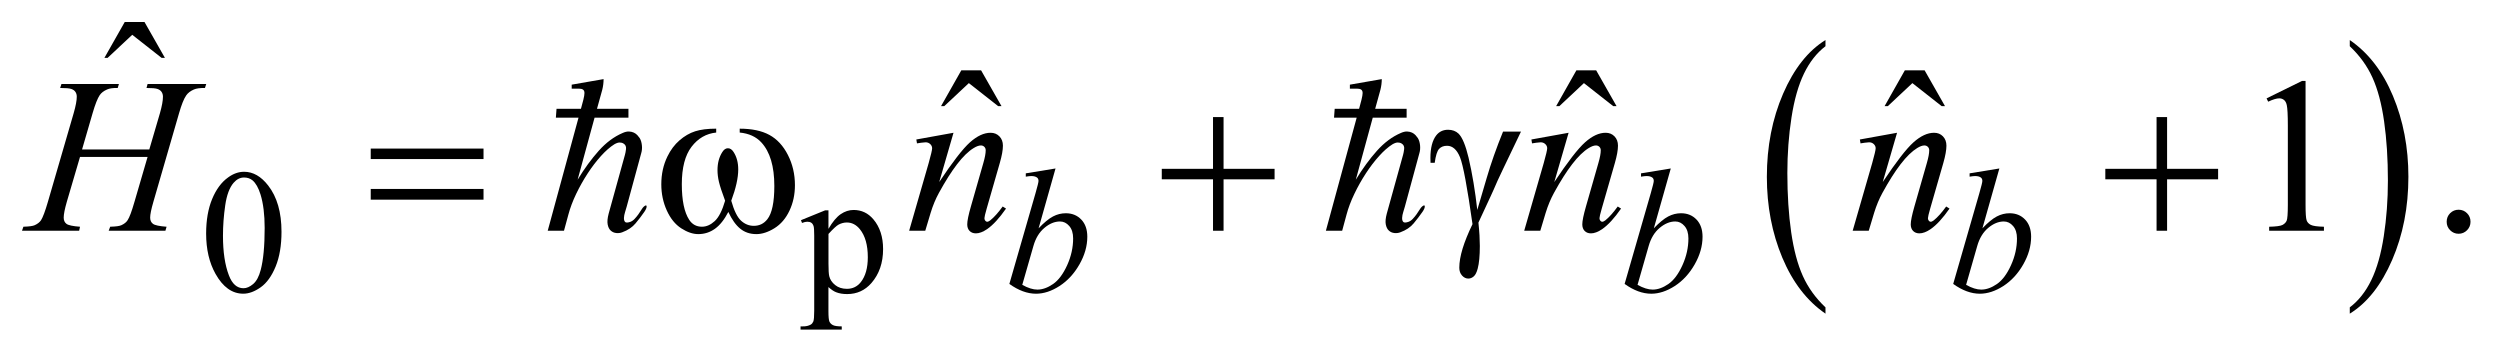 <?xml version="1.0" encoding="UTF-8"?>
<!DOCTYPE svg PUBLIC '-//W3C//DTD SVG 1.0//EN'
          'http://www.w3.org/TR/2001/REC-SVG-20010904/DTD/svg10.dtd'>
<svg stroke-dasharray="none" shape-rendering="auto" xmlns="http://www.w3.org/2000/svg" font-family="'Dialog'" text-rendering="auto" width="179" fill-opacity="1" color-interpolation="auto" color-rendering="auto" preserveAspectRatio="xMidYMid meet" font-size="12px" viewBox="0 0 179 26" fill="black" xmlns:xlink="http://www.w3.org/1999/xlink" stroke="black" image-rendering="auto" stroke-miterlimit="10" stroke-linecap="square" stroke-linejoin="miter" font-style="normal" stroke-width="1" height="26" stroke-dashoffset="0" font-weight="normal" stroke-opacity="1"
><!--Generated by the Batik Graphics2D SVG Generator--><defs id="genericDefs"
  /><g
  ><defs id="defs1"
    ><clipPath clipPathUnits="userSpaceOnUse" id="clipPath1"
      ><path d="M-1 -1 L112.239 -1 L112.239 14.971 L-1 14.971 L-1 -1 Z"
      /></clipPath
      ><clipPath clipPathUnits="userSpaceOnUse" id="clipPath2"
      ><path d="M-0 -0 L-0 13.971 L111.239 13.971 L111.239 -0 Z"
      /></clipPath
    ></defs
    ><g transform="scale(1.576,1.576) translate(1,1)"
    ><path d="M81.934 12.964 L81.934 13.25 C81.094 12.673 80.441 11.824 79.973 10.706 C79.505 9.588 79.271 8.364 79.271 7.035 C79.271 5.652 79.517 4.393 80.009 3.257 C80.501 2.121 81.143 1.309 81.934 0.819 L81.934 1.1 C81.538 1.402 81.213 1.816 80.959 2.34 C80.705 2.865 80.515 3.53 80.39 4.338 C80.265 5.145 80.202 5.987 80.202 6.862 C80.202 7.854 80.261 8.75 80.376 9.55 C80.492 10.351 80.669 11.014 80.907 11.541 C81.144 12.066 81.486 12.541 81.934 12.964 Z" stroke="none" clip-path="url(#clipPath2)"
    /></g
    ><g transform="matrix(1.576,0,0,1.576,1.576,1.576)"
    ><path d="M105.754 1.1 L105.754 0.82 C106.594 1.394 107.247 2.239 107.715 3.358 C108.183 4.477 108.417 5.7 108.417 7.029 C108.417 8.412 108.171 9.673 107.679 10.81 C107.187 11.947 106.545 12.762 105.754 13.25 L105.754 12.964 C106.153 12.661 106.48 12.248 106.733 11.724 C106.987 11.199 107.176 10.535 107.299 9.73 C107.423 8.925 107.486 8.083 107.486 7.203 C107.486 6.216 107.428 5.321 107.314 4.518 C107.2 3.715 107.023 3.051 106.784 2.524 C106.545 1.997 106.201 1.522 105.754 1.1 Z" stroke="none" clip-path="url(#clipPath2)"
    /></g
    ><g transform="matrix(1.576,0,0,1.576,1.576,1.576)"
    ><path d="M8.365 9.612 C8.365 9.004 8.456 8.48 8.638 8.041 C8.82 7.602 9.063 7.274 9.365 7.06 C9.599 6.889 9.841 6.804 10.091 6.804 C10.497 6.804 10.861 7.012 11.184 7.429 C11.588 7.947 11.789 8.647 11.789 9.531 C11.789 10.149 11.7 10.676 11.523 11.108 C11.346 11.54 11.12 11.855 10.846 12.05 C10.571 12.245 10.306 12.343 10.052 12.343 C9.547 12.343 9.127 12.042 8.791 11.442 C8.507 10.936 8.365 10.326 8.365 9.612 ZM9.13 9.711 C9.13 10.445 9.22 11.044 9.399 11.509 C9.547 11.9 9.769 12.095 10.063 12.095 C10.204 12.095 10.349 12.032 10.5 11.905 C10.651 11.777 10.766 11.564 10.844 11.265 C10.964 10.814 11.024 10.178 11.024 9.357 C11.024 8.749 10.961 8.242 10.836 7.835 C10.742 7.534 10.621 7.32 10.473 7.194 C10.367 7.107 10.238 7.064 10.087 7.064 C9.91 7.064 9.753 7.144 9.614 7.304 C9.427 7.521 9.299 7.863 9.232 8.33 C9.164 8.797 9.13 9.257 9.13 9.711 Z" stroke="none" clip-path="url(#clipPath2)"
    /></g
    ><g transform="matrix(1.576,0,0,1.576,1.576,1.576)"
    ><path d="M35.389 9.003 L36.49 8.555 L36.638 8.555 L36.638 9.397 C36.823 9.08 37.008 8.857 37.194 8.73 C37.38 8.603 37.576 8.539 37.781 8.539 C38.14 8.539 38.44 8.681 38.679 8.964 C38.973 9.311 39.12 9.762 39.12 10.318 C39.12 10.94 38.943 11.454 38.589 11.86 C38.297 12.193 37.931 12.36 37.488 12.36 C37.295 12.36 37.129 12.333 36.988 12.277 C36.884 12.238 36.767 12.159 36.637 12.042 L36.637 13.139 C36.637 13.386 36.652 13.542 36.682 13.61 C36.712 13.676 36.764 13.73 36.838 13.769 C36.912 13.808 37.047 13.828 37.242 13.828 L37.242 13.974 L35.37 13.974 L35.37 13.828 L35.468 13.828 C35.611 13.831 35.734 13.804 35.835 13.746 C35.884 13.717 35.922 13.67 35.95 13.606 C35.977 13.542 35.991 13.378 35.991 13.116 L35.991 9.707 C35.991 9.474 35.981 9.325 35.96 9.263 C35.939 9.2 35.906 9.153 35.86 9.121 C35.815 9.089 35.753 9.073 35.675 9.073 C35.612 9.073 35.533 9.092 35.437 9.129 L35.389 9.003 ZM36.639 9.628 L36.639 10.974 C36.639 11.265 36.651 11.456 36.674 11.548 C36.71 11.7 36.799 11.834 36.941 11.949 C37.083 12.064 37.262 12.122 37.478 12.122 C37.738 12.122 37.949 12.019 38.11 11.815 C38.321 11.547 38.426 11.171 38.426 10.686 C38.426 10.135 38.306 9.711 38.067 9.415 C37.9 9.21 37.703 9.108 37.474 9.108 C37.349 9.108 37.225 9.139 37.103 9.202 C37.009 9.251 36.854 9.393 36.639 9.628 Z" stroke="none" clip-path="url(#clipPath2)"
    /></g
    ><g transform="matrix(1.576,0,0,1.576,1.576,1.576)"
    ><path d="M4.667 0 L5.565 0 L6.492 1.628 L6.34 1.628 L5.008 0.581 L3.89 1.628 L3.744 1.628 L4.667 0 Z" stroke="none" clip-path="url(#clipPath2)"
    /></g
    ><g transform="matrix(1.576,0,0,1.576,1.576,1.576)"
    ><path d="M42.674 2.195 L43.572 2.195 L44.5 3.823 L44.349 3.823 L43.016 2.776 L41.898 3.823 L41.752 3.823 L42.674 2.195 Z" stroke="none" clip-path="url(#clipPath2)"
    /></g
    ><g transform="matrix(1.576,0,0,1.576,1.576,1.576)"
    ><path d="M70.618 2.195 L71.516 2.195 L72.443 3.823 L72.292 3.823 L70.96 2.776 L69.843 3.823 L69.697 3.823 L70.618 2.195 Z" stroke="none" clip-path="url(#clipPath2)"
    /></g
    ><g transform="matrix(1.576,0,0,1.576,1.576,1.576)"
    ><path d="M85.54 2.195 L86.438 2.195 L87.365 3.823 L87.214 3.823 L85.882 2.776 L84.765 3.823 L84.619 3.823 L85.54 2.195 Z" stroke="none" clip-path="url(#clipPath2)"
    /></g
    ><g transform="matrix(1.576,0,0,1.576,1.576,1.576)"
    ><path d="M101.974 3.469 L103.584 2.677 L103.745 2.677 L103.745 8.308 C103.745 8.681 103.761 8.914 103.792 9.006 C103.822 9.098 103.887 9.168 103.984 9.217 C104.081 9.266 104.28 9.294 104.58 9.301 L104.58 9.483 L102.091 9.483 L102.091 9.301 C102.404 9.294 102.606 9.267 102.696 9.22 C102.787 9.172 102.85 9.109 102.886 9.028 C102.921 8.948 102.94 8.708 102.94 8.308 L102.94 4.708 C102.94 4.223 102.923 3.911 102.891 3.773 C102.868 3.668 102.827 3.591 102.766 3.542 C102.706 3.493 102.634 3.468 102.549 3.468 C102.429 3.468 102.261 3.519 102.046 3.62 L101.974 3.469 Z" stroke="none" clip-path="url(#clipPath2)"
    /></g
    ><g transform="matrix(1.576,0,0,1.576,1.576,1.576)"
    ><path d="M110.697 8.528 C110.85 8.528 110.978 8.582 111.083 8.688 C111.188 8.794 111.239 8.923 111.239 9.074 C111.239 9.225 111.186 9.353 111.081 9.46 C110.975 9.566 110.847 9.62 110.697 9.62 C110.547 9.62 110.42 9.566 110.314 9.46 C110.208 9.354 110.156 9.226 110.156 9.074 C110.156 8.92 110.209 8.791 110.314 8.685 C110.42 8.581 110.548 8.528 110.697 8.528 Z" stroke="none" clip-path="url(#clipPath2)"
    /></g
    ><g transform="matrix(1.576,0,0,1.576,1.576,1.576)"
    ><path d="M46.954 6.654 L46.185 9.372 C46.435 9.11 46.653 8.931 46.839 8.834 C47.025 8.736 47.219 8.688 47.422 8.688 C47.708 8.688 47.943 8.785 48.125 8.976 C48.307 9.167 48.398 9.426 48.398 9.754 C48.398 10.177 48.278 10.597 48.039 11.015 C47.8 11.434 47.499 11.759 47.137 11.993 C46.775 12.227 46.419 12.344 46.067 12.344 C45.674 12.344 45.271 12.196 44.857 11.899 L46.044 7.781 C46.135 7.464 46.181 7.277 46.181 7.222 C46.181 7.154 46.16 7.103 46.118 7.069 C46.058 7.022 45.97 6.998 45.853 6.998 C45.798 6.998 45.715 7.008 45.603 7.026 L45.603 6.875 L46.954 6.654 ZM45.443 11.941 C45.703 12.086 45.932 12.157 46.13 12.157 C46.359 12.157 46.597 12.073 46.842 11.904 C47.088 11.734 47.301 11.449 47.483 11.048 C47.664 10.648 47.754 10.242 47.754 9.833 C47.754 9.592 47.695 9.402 47.577 9.267 C47.458 9.13 47.319 9.062 47.157 9.062 C46.915 9.062 46.678 9.16 46.447 9.355 C46.215 9.55 46.05 9.823 45.951 10.171 L45.443 11.941 Z" stroke="none" clip-path="url(#clipPath2)"
    /></g
    ><g transform="matrix(1.576,0,0,1.576,1.576,1.576)"
    ><path d="M74.906 6.654 L74.136 9.372 C74.386 9.11 74.604 8.931 74.79 8.834 C74.976 8.736 75.171 8.688 75.373 8.688 C75.66 8.688 75.894 8.785 76.076 8.976 C76.258 9.167 76.349 9.426 76.349 9.754 C76.349 10.177 76.229 10.597 75.99 11.015 C75.751 11.434 75.45 11.759 75.089 11.993 C74.727 12.226 74.37 12.344 74.019 12.344 C73.626 12.344 73.223 12.196 72.809 11.899 L73.996 7.781 C74.087 7.464 74.133 7.277 74.133 7.222 C74.133 7.154 74.112 7.103 74.07 7.069 C74.01 7.022 73.922 6.998 73.804 6.998 C73.749 6.998 73.666 7.008 73.554 7.026 L73.554 6.875 L74.906 6.654 ZM73.396 11.941 C73.656 12.086 73.885 12.157 74.083 12.157 C74.312 12.157 74.55 12.073 74.796 11.904 C75.042 11.734 75.255 11.449 75.436 11.048 C75.618 10.648 75.707 10.242 75.707 9.833 C75.707 9.592 75.648 9.402 75.529 9.267 C75.411 9.13 75.271 9.062 75.11 9.062 C74.868 9.062 74.631 9.16 74.399 9.355 C74.167 9.55 74.003 9.823 73.903 10.171 L73.396 11.941 Z" stroke="none" clip-path="url(#clipPath2)"
    /></g
    ><g transform="matrix(1.576,0,0,1.576,1.576,1.576)"
    ><path d="M89.834 6.654 L89.064 9.372 C89.314 9.11 89.532 8.931 89.718 8.834 C89.904 8.736 90.099 8.688 90.301 8.688 C90.588 8.688 90.822 8.785 91.004 8.976 C91.186 9.167 91.277 9.426 91.277 9.754 C91.277 10.177 91.157 10.597 90.918 11.015 C90.679 11.434 90.378 11.759 90.017 11.993 C89.655 12.226 89.298 12.344 88.947 12.344 C88.554 12.344 88.151 12.196 87.737 11.899 L88.924 7.781 C89.015 7.464 89.061 7.277 89.061 7.222 C89.061 7.154 89.04 7.103 88.998 7.069 C88.938 7.022 88.85 6.998 88.732 6.998 C88.677 6.998 88.594 7.008 88.482 7.026 L88.482 6.875 L89.834 6.654 ZM88.323 11.941 C88.583 12.086 88.812 12.157 89.01 12.157 C89.239 12.157 89.477 12.073 89.723 11.904 C89.969 11.734 90.182 11.449 90.363 11.048 C90.545 10.648 90.634 10.242 90.634 9.833 C90.634 9.592 90.575 9.402 90.456 9.267 C90.338 9.13 90.198 9.062 90.037 9.062 C89.795 9.062 89.558 9.16 89.326 9.355 C89.094 9.55 88.93 9.823 88.83 10.171 L88.323 11.941 Z" stroke="none" clip-path="url(#clipPath2)"
    /></g
    ><g transform="matrix(1.576,0,0,1.576,1.576,1.576)"
    ><path d="M2.728 5.79 L5.783 5.79 L6.266 4.143 C6.357 3.822 6.403 3.573 6.403 3.396 C6.403 3.311 6.382 3.238 6.342 3.177 C6.301 3.115 6.238 3.07 6.154 3.041 C6.07 3.011 5.904 2.997 5.656 2.997 L5.705 2.815 L8.37 2.815 L8.311 2.997 C8.086 2.994 7.919 3.017 7.808 3.066 C7.652 3.134 7.537 3.223 7.462 3.331 C7.354 3.485 7.246 3.755 7.135 4.142 L5.968 8.17 C5.871 8.504 5.822 8.743 5.822 8.888 C5.822 9.012 5.865 9.107 5.951 9.17 C6.037 9.234 6.243 9.277 6.568 9.301 L6.515 9.482 L3.938 9.482 L4.006 9.3 C4.26 9.294 4.43 9.271 4.514 9.231 C4.644 9.172 4.739 9.097 4.797 9.005 C4.882 8.878 4.986 8.599 5.109 8.17 L5.705 6.129 L2.635 6.129 L2.035 8.17 C1.941 8.497 1.894 8.736 1.894 8.888 C1.894 9.012 1.936 9.107 2.021 9.17 C2.105 9.234 2.311 9.277 2.636 9.301 L2.596 9.482 L0 9.482 L0.063 9.3 C0.32 9.293 0.491 9.27 0.576 9.231 C0.706 9.172 0.802 9.097 0.864 9.005 C0.949 8.871 1.053 8.593 1.176 8.17 L2.347 4.142 C2.441 3.814 2.488 3.565 2.488 3.395 C2.488 3.31 2.468 3.237 2.427 3.176 C2.387 3.115 2.324 3.07 2.238 3.041 C2.152 3.011 1.983 2.997 1.733 2.997 L1.792 2.815 L4.403 2.815 L4.348 2.997 C4.13 2.993 3.969 3.016 3.865 3.065 C3.712 3.131 3.6 3.218 3.528 3.326 C3.431 3.47 3.324 3.742 3.207 4.142 L2.728 5.79 Z" stroke="none" clip-path="url(#clipPath2)"
    /></g
    ><g transform="matrix(1.576,0,0,1.576,1.576,1.576)"
    ><path d="M42.319 5.032 L41.67 7.27 C42.278 6.356 42.745 5.754 43.068 5.465 C43.392 5.177 43.703 5.032 44.003 5.032 C44.166 5.032 44.3 5.086 44.405 5.195 C44.511 5.303 44.564 5.444 44.564 5.618 C44.564 5.814 44.517 6.076 44.422 6.405 L43.827 8.475 C43.759 8.714 43.724 8.86 43.724 8.913 C43.724 8.959 43.737 8.997 43.763 9.028 C43.789 9.059 43.817 9.075 43.846 9.075 C43.885 9.075 43.932 9.054 43.988 9.012 C44.16 8.874 44.349 8.664 44.554 8.382 L44.705 8.476 C44.402 8.912 44.116 9.223 43.846 9.41 C43.657 9.538 43.488 9.602 43.338 9.602 C43.218 9.602 43.122 9.565 43.05 9.492 C42.978 9.418 42.943 9.319 42.943 9.194 C42.943 9.037 42.998 8.766 43.109 8.382 L43.675 6.405 C43.746 6.159 43.782 5.967 43.782 5.83 C43.782 5.764 43.761 5.711 43.719 5.67 C43.677 5.629 43.625 5.608 43.563 5.608 C43.472 5.608 43.363 5.648 43.236 5.726 C42.995 5.873 42.745 6.118 42.485 6.456 C42.225 6.794 41.95 7.229 41.66 7.757 C41.507 8.035 41.38 8.34 41.28 8.671 L41.036 9.483 L40.304 9.483 L41.192 6.405 C41.296 6.034 41.348 5.812 41.348 5.736 C41.348 5.664 41.319 5.601 41.263 5.547 C41.206 5.493 41.135 5.465 41.051 5.465 C41.012 5.465 40.944 5.472 40.846 5.485 L40.66 5.514 L40.63 5.337 L42.319 5.032 Z" stroke="none" clip-path="url(#clipPath2)"
    /></g
    ><g transform="matrix(1.576,0,0,1.576,1.576,1.576)"
    ><path d="M70.264 5.032 L69.614 7.27 C70.222 6.356 70.688 5.754 71.012 5.465 C71.335 5.177 71.647 5.032 71.947 5.032 C72.109 5.032 72.244 5.086 72.349 5.195 C72.454 5.303 72.507 5.444 72.507 5.618 C72.507 5.814 72.46 6.076 72.366 6.405 L71.77 8.475 C71.702 8.714 71.667 8.86 71.667 8.913 C71.667 8.959 71.68 8.997 71.706 9.028 C71.732 9.059 71.76 9.075 71.789 9.075 C71.828 9.075 71.875 9.054 71.931 9.012 C72.103 8.874 72.292 8.664 72.496 8.382 L72.647 8.476 C72.345 8.912 72.058 9.223 71.789 9.41 C71.601 9.538 71.431 9.602 71.281 9.602 C71.161 9.602 71.065 9.565 70.993 9.492 C70.922 9.418 70.886 9.319 70.886 9.194 C70.886 9.037 70.942 8.766 71.052 8.382 L71.618 6.405 C71.689 6.159 71.725 5.967 71.725 5.83 C71.725 5.764 71.704 5.711 71.662 5.67 C71.62 5.629 71.567 5.608 71.506 5.608 C71.415 5.608 71.306 5.648 71.179 5.726 C70.939 5.873 70.688 6.118 70.428 6.456 C70.167 6.795 69.893 7.228 69.603 7.757 C69.45 8.035 69.324 8.34 69.222 8.671 L68.978 9.483 L68.247 9.483 L69.135 6.405 C69.239 6.034 69.291 5.812 69.291 5.736 C69.291 5.664 69.263 5.601 69.206 5.547 C69.149 5.493 69.078 5.465 68.993 5.465 C68.954 5.465 68.887 5.472 68.789 5.485 L68.603 5.514 L68.574 5.337 L70.264 5.032 Z" stroke="none" clip-path="url(#clipPath2)"
    /></g
    ><g transform="matrix(1.576,0,0,1.576,1.576,1.576)"
    ><path d="M85.186 5.032 L84.536 7.27 C85.144 6.356 85.61 5.754 85.934 5.465 C86.257 5.177 86.569 5.032 86.869 5.032 C87.031 5.032 87.166 5.086 87.271 5.195 C87.376 5.303 87.429 5.444 87.429 5.618 C87.429 5.814 87.382 6.076 87.288 6.405 L86.692 8.475 C86.624 8.714 86.589 8.86 86.589 8.913 C86.589 8.959 86.602 8.997 86.628 9.028 C86.654 9.059 86.682 9.075 86.711 9.075 C86.75 9.075 86.797 9.054 86.853 9.012 C87.025 8.874 87.214 8.664 87.418 8.382 L87.569 8.476 C87.267 8.912 86.98 9.223 86.711 9.41 C86.523 9.538 86.353 9.602 86.203 9.602 C86.083 9.602 85.987 9.565 85.915 9.492 C85.844 9.418 85.808 9.319 85.808 9.194 C85.808 9.037 85.864 8.766 85.974 8.382 L86.54 6.405 C86.611 6.159 86.647 5.967 86.647 5.83 C86.647 5.764 86.626 5.711 86.584 5.67 C86.542 5.629 86.489 5.608 86.428 5.608 C86.337 5.608 86.228 5.648 86.101 5.726 C85.861 5.873 85.61 6.118 85.35 6.456 C85.089 6.795 84.815 7.228 84.525 7.757 C84.372 8.035 84.246 8.34 84.144 8.671 L83.9 9.483 L83.17 9.483 L84.058 6.405 C84.162 6.034 84.214 5.812 84.214 5.736 C84.214 5.664 84.186 5.601 84.129 5.547 C84.072 5.493 84.001 5.465 83.916 5.465 C83.877 5.465 83.81 5.472 83.712 5.485 L83.526 5.514 L83.497 5.337 L85.186 5.032 Z" stroke="none" clip-path="url(#clipPath2)"
    /></g
    ><g transform="matrix(1.576,0,0,1.576,1.576,1.576)"
    ><path d="M15.843 5.75 L20.967 5.75 L20.967 6.226 L15.843 6.226 L15.843 5.75 ZM15.843 7.584 L20.967 7.584 L20.967 8.071 L15.843 8.071 L15.843 7.584 Z" stroke="none" clip-path="url(#clipPath2)"
    /></g
    ><g transform="matrix(1.576,0,0,1.576,1.576,1.576)"
    ><path d="M32.606 5.022 L32.606 4.846 C33.156 4.846 33.605 4.94 33.953 5.129 C34.301 5.318 34.582 5.621 34.795 6.039 C35.008 6.457 35.115 6.915 35.115 7.413 C35.115 7.836 35.032 8.223 34.866 8.573 C34.7 8.925 34.473 9.189 34.185 9.368 C33.897 9.547 33.623 9.636 33.363 9.636 C33.076 9.636 32.833 9.554 32.631 9.39 C32.429 9.227 32.249 8.972 32.089 8.628 C31.91 8.976 31.708 9.231 31.482 9.393 C31.256 9.555 31.003 9.636 30.723 9.636 C30.479 9.636 30.221 9.548 29.95 9.373 C29.678 9.197 29.459 8.927 29.293 8.561 C29.127 8.195 29.044 7.799 29.044 7.373 C29.044 6.911 29.136 6.49 29.322 6.109 C29.465 5.814 29.648 5.569 29.871 5.376 C30.094 5.183 30.33 5.046 30.581 4.965 C30.831 4.885 31.15 4.845 31.538 4.845 L31.538 5.022 C31.086 5.068 30.712 5.284 30.418 5.668 C30.124 6.054 29.976 6.62 29.976 7.367 C29.976 8.104 30.088 8.645 30.313 8.989 C30.45 9.196 30.642 9.3 30.889 9.3 C31.094 9.3 31.288 9.214 31.472 9.044 C31.656 8.873 31.813 8.565 31.943 8.119 C31.8 7.735 31.707 7.45 31.663 7.264 C31.619 7.078 31.597 6.899 31.597 6.728 C31.597 6.41 31.67 6.136 31.816 5.908 C31.888 5.793 31.972 5.735 32.07 5.735 C32.171 5.735 32.257 5.793 32.329 5.908 C32.469 6.124 32.539 6.387 32.539 6.699 C32.539 7.08 32.433 7.553 32.222 8.12 C32.349 8.569 32.498 8.872 32.668 9.027 C32.839 9.183 33.032 9.26 33.247 9.26 C33.5 9.26 33.705 9.16 33.862 8.96 C34.073 8.691 34.179 8.189 34.179 7.45 C34.179 6.555 33.982 5.895 33.588 5.469 C33.35 5.211 33.022 5.062 32.606 5.022 Z" stroke="none" clip-path="url(#clipPath2)"
    /></g
    ><g transform="matrix(1.576,0,0,1.576,1.576,1.576)"
    ><path d="M54.109 4.319 L54.588 4.319 L54.588 6.67 L56.906 6.67 L56.906 7.147 L54.588 7.147 L54.588 9.483 L54.109 9.483 L54.109 7.146 L51.781 7.146 L51.781 6.67 L54.109 6.67 L54.109 4.319 Z" stroke="none" clip-path="url(#clipPath2)"
    /></g
    ><g transform="matrix(1.576,0,0,1.576,1.576,1.576)"
    ><path d="M67.286 4.978 L68.101 4.978 C68.048 5.096 67.78 5.657 67.295 6.66 C67.094 7.08 66.948 7.397 66.86 7.614 C66.821 7.702 66.777 7.799 66.728 7.904 L66.167 9.113 C66.189 9.323 66.206 9.516 66.216 9.694 C66.226 9.871 66.231 10.031 66.231 10.175 C66.231 10.62 66.198 10.965 66.133 11.207 C66.087 11.378 66.027 11.495 65.952 11.559 C65.877 11.623 65.796 11.656 65.708 11.656 C65.601 11.656 65.506 11.61 65.423 11.518 C65.34 11.426 65.298 11.308 65.298 11.164 C65.298 10.912 65.349 10.621 65.449 10.291 C65.55 9.962 65.7 9.592 65.898 9.183 C65.661 7.504 65.471 6.492 65.33 6.144 C65.188 5.797 64.992 5.623 64.742 5.623 C64.589 5.623 64.469 5.669 64.381 5.763 C64.293 5.856 64.227 6.067 64.181 6.395 L63.991 6.395 C63.988 6.296 63.986 6.223 63.986 6.174 C63.986 5.721 64.074 5.38 64.25 5.151 C64.383 4.981 64.563 4.895 64.787 4.895 C64.981 4.895 65.141 4.954 65.265 5.072 C65.434 5.239 65.585 5.603 65.719 6.163 C65.888 6.891 66.02 7.683 66.115 8.538 L66.545 7.078 C66.736 6.422 66.983 5.723 67.286 4.978 Z" stroke="none" clip-path="url(#clipPath2)"
    /></g
    ><g transform="matrix(1.576,0,0,1.576,1.576,1.576)"
    ><path d="M96.976 4.319 L97.454 4.319 L97.454 6.67 L99.772 6.67 L99.772 7.147 L97.454 7.147 L97.454 9.483 L96.976 9.483 L96.976 7.146 L94.648 7.146 L94.648 6.67 L96.976 6.67 L96.976 4.319 Z" stroke="none" clip-path="url(#clipPath2)"
    /></g
    ><g transform="matrix(1.576,0,0,1.576,1.576,1.576)"
    ><path d="M27.872 9.15 C27.725 9.325 27.525 9.459 27.272 9.552 C27.185 9.586 27.093 9.598 26.997 9.587 C26.9 9.577 26.817 9.54 26.747 9.477 C26.677 9.414 26.63 9.319 26.607 9.195 C26.584 9.071 26.599 8.908 26.652 8.707 L27.391 6.038 C27.411 5.971 27.428 5.882 27.441 5.771 C27.454 5.66 27.418 5.578 27.331 5.524 C27.278 5.49 27.218 5.474 27.151 5.474 C27.084 5.474 27.005 5.501 26.911 5.555 C26.718 5.676 26.516 5.852 26.306 6.084 C26.097 6.315 25.895 6.578 25.702 6.874 C25.509 7.17 25.334 7.48 25.177 7.806 C25.021 8.132 24.903 8.446 24.823 8.747 L24.623 9.482 L23.884 9.482 L25.283 4.346 L24.254 4.346 L24.284 3.943 L25.393 3.943 L25.503 3.53 C25.536 3.396 25.553 3.295 25.553 3.228 C25.553 3.154 25.532 3.103 25.488 3.072 C25.444 3.041 25.38 3.027 25.293 3.027 C25.213 3.027 25.106 3.027 24.973 3.027 L24.973 2.846 L26.422 2.594 C26.422 2.755 26.402 2.916 26.362 3.077 L26.122 3.943 L27.551 3.943 L27.551 4.346 L26.012 4.346 L25.242 7.165 C25.548 6.661 25.868 6.224 26.201 5.851 C26.534 5.478 26.897 5.208 27.291 5.04 C27.397 4.993 27.492 4.971 27.576 4.975 C27.659 4.978 27.732 4.995 27.796 5.025 C27.86 5.055 27.913 5.094 27.956 5.141 C28 5.189 28.035 5.233 28.062 5.273 C28.115 5.36 28.148 5.469 28.162 5.6 C28.176 5.731 28.165 5.85 28.132 5.958 L27.472 8.385 C27.452 8.459 27.427 8.543 27.397 8.637 C27.367 8.731 27.351 8.818 27.347 8.899 C27.344 8.979 27.36 9.04 27.397 9.081 C27.434 9.121 27.512 9.121 27.632 9.081 C27.705 9.054 27.772 9.009 27.832 8.944 C27.892 8.881 27.948 8.812 28.002 8.738 C28.055 8.664 28.102 8.593 28.142 8.526 C28.182 8.46 28.219 8.413 28.252 8.385 C28.332 8.318 28.373 8.315 28.377 8.375 C28.381 8.435 28.345 8.52 28.272 8.626 C28.152 8.801 28.019 8.976 27.872 9.15 Z" stroke="none" clip-path="url(#clipPath2)"
    /></g
    ><g transform="matrix(1.576,0,0,1.576,1.576,1.576)"
    ><path d="M63.223 9.15 C63.077 9.325 62.876 9.459 62.623 9.552 C62.536 9.586 62.444 9.598 62.348 9.587 C62.251 9.577 62.168 9.54 62.099 9.477 C62.029 9.414 61.982 9.319 61.958 9.195 C61.934 9.071 61.95 8.908 62.003 8.707 L62.743 6.038 C62.763 5.971 62.779 5.882 62.793 5.771 C62.806 5.66 62.77 5.578 62.683 5.524 C62.63 5.49 62.57 5.474 62.503 5.474 C62.436 5.474 62.357 5.501 62.263 5.555 C62.07 5.676 61.868 5.852 61.659 6.084 C61.449 6.315 61.248 6.578 61.055 6.874 C60.862 7.17 60.687 7.48 60.531 7.806 C60.374 8.132 60.256 8.446 60.176 8.747 L59.977 9.482 L59.237 9.482 L60.636 4.346 L59.607 4.346 L59.637 3.943 L60.746 3.943 L60.855 3.53 C60.888 3.396 60.906 3.295 60.906 3.228 C60.906 3.154 60.884 3.103 60.841 3.072 C60.798 3.041 60.733 3.027 60.646 3.027 C60.567 3.027 60.459 3.027 60.327 3.027 L60.327 2.846 L61.776 2.594 C61.776 2.755 61.755 2.916 61.715 3.077 L61.476 3.943 L62.905 3.943 L62.905 4.346 L61.366 4.346 L60.596 7.165 C60.903 6.661 61.222 6.224 61.556 5.851 C61.889 5.478 62.252 5.208 62.645 5.04 C62.751 4.993 62.847 4.971 62.93 4.975 C63.013 4.979 63.086 4.995 63.15 5.025 C63.214 5.055 63.266 5.094 63.31 5.141 C63.353 5.188 63.388 5.232 63.414 5.272 C63.468 5.359 63.501 5.468 63.515 5.599 C63.528 5.73 63.518 5.849 63.485 5.957 L62.826 8.384 C62.805 8.458 62.78 8.542 62.751 8.636 C62.721 8.73 62.704 8.817 62.701 8.898 C62.697 8.978 62.714 9.039 62.751 9.08 C62.787 9.12 62.865 9.12 62.985 9.08 C63.058 9.053 63.126 9.008 63.185 8.943 C63.245 8.88 63.301 8.811 63.355 8.737 C63.408 8.663 63.455 8.592 63.495 8.525 C63.535 8.459 63.572 8.412 63.605 8.384 C63.685 8.317 63.726 8.314 63.73 8.374 C63.733 8.435 63.698 8.519 63.625 8.625 C63.502 8.801 63.369 8.976 63.223 9.15 Z" stroke="none" clip-path="url(#clipPath2)"
    /></g
  ></g
></svg
>

